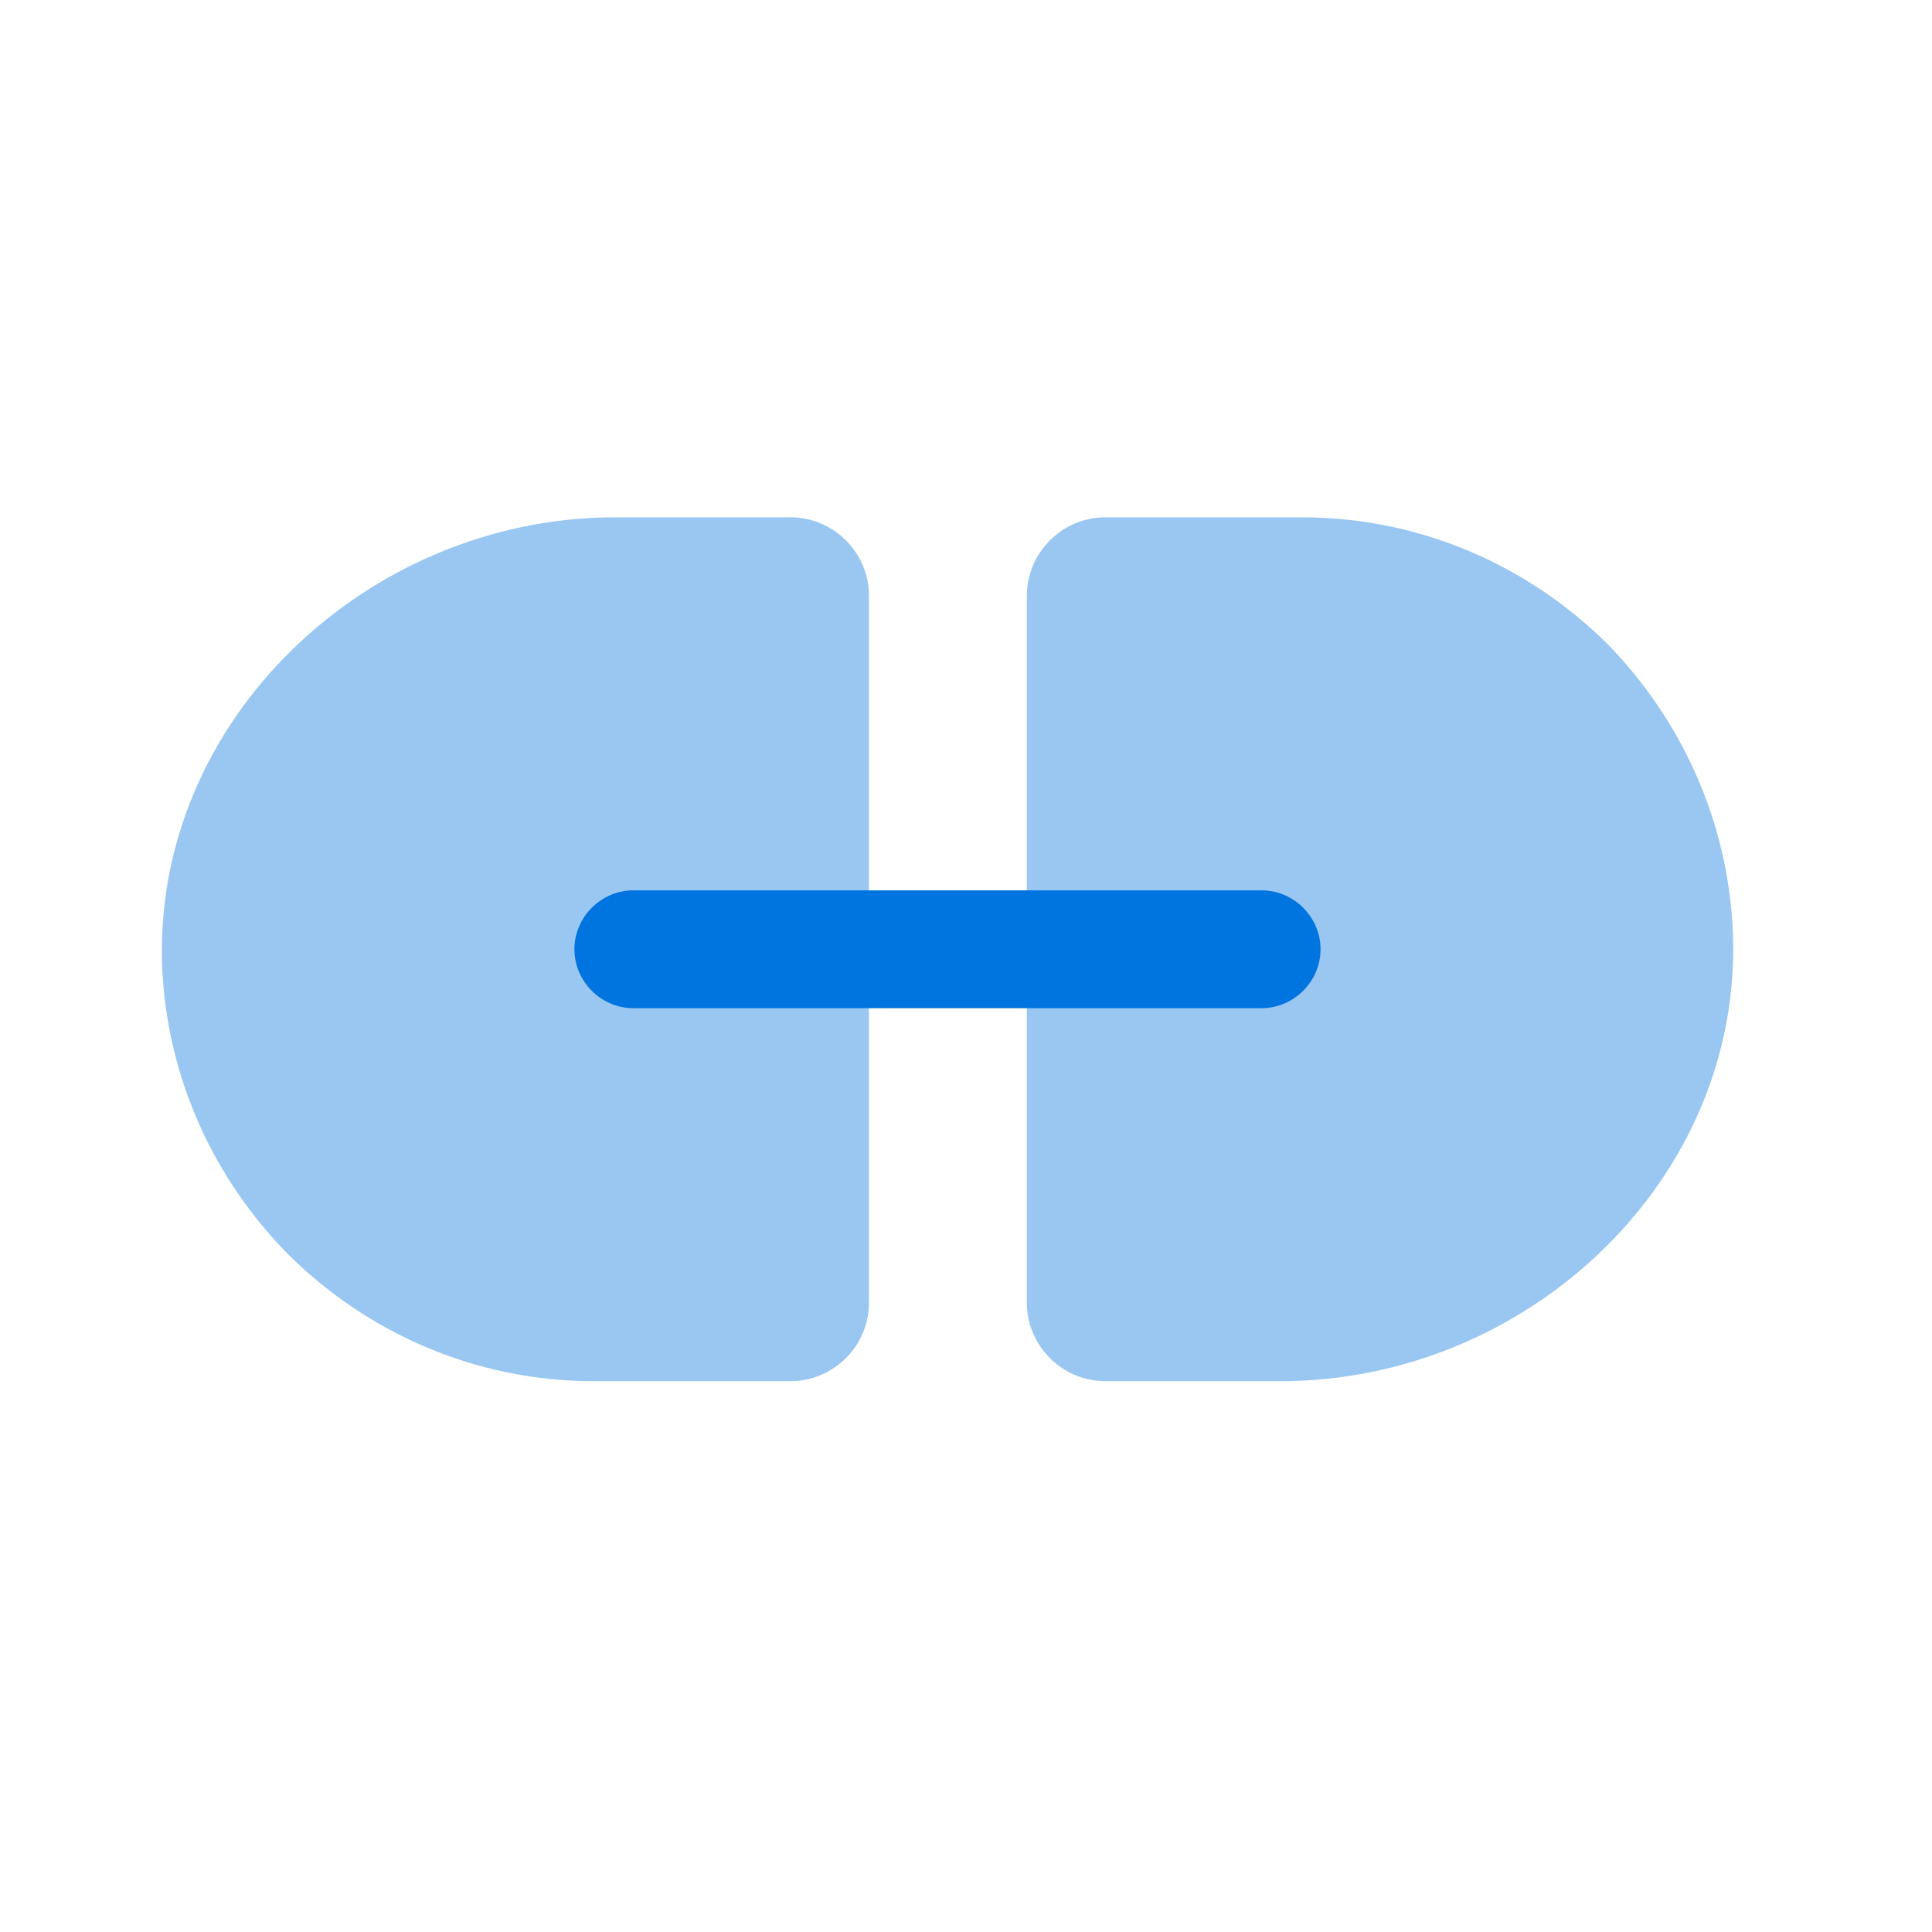<?xml version="1.0" encoding="UTF-8"?>
<svg xmlns="http://www.w3.org/2000/svg" width="41" height="41" viewBox="0 0 41 41" fill="none">
  <path opacity="0.4" d="M18.441 12.645V27.645C18.441 28.561 17.691 29.311 16.774 29.311H12.608C10.074 29.311 7.791 28.278 6.124 26.628C4.558 25.045 3.541 22.895 3.441 20.511C3.241 15.278 7.808 10.978 13.058 10.978H16.774C17.691 10.978 18.441 11.728 18.441 12.645Z" fill="#0074DF"></path>
  <path opacity="0.4" d="M36.774 19.778C36.991 25.028 32.424 29.311 27.174 29.311H23.458C22.541 29.311 21.791 28.561 21.791 27.645V12.645C21.791 11.728 22.541 10.978 23.458 10.978H27.624C30.158 10.978 32.441 12.011 34.108 13.661C35.658 15.245 36.674 17.395 36.774 19.778Z" fill="#0074DF"></path>
  <path d="M26.774 21.395H13.44C12.757 21.395 12.19 20.828 12.19 20.145C12.19 19.461 12.757 18.895 13.44 18.895H26.774C27.457 18.895 28.024 19.461 28.024 20.145C28.024 20.828 27.457 21.395 26.774 21.395Z" fill="#0074DF"></path>
</svg>
